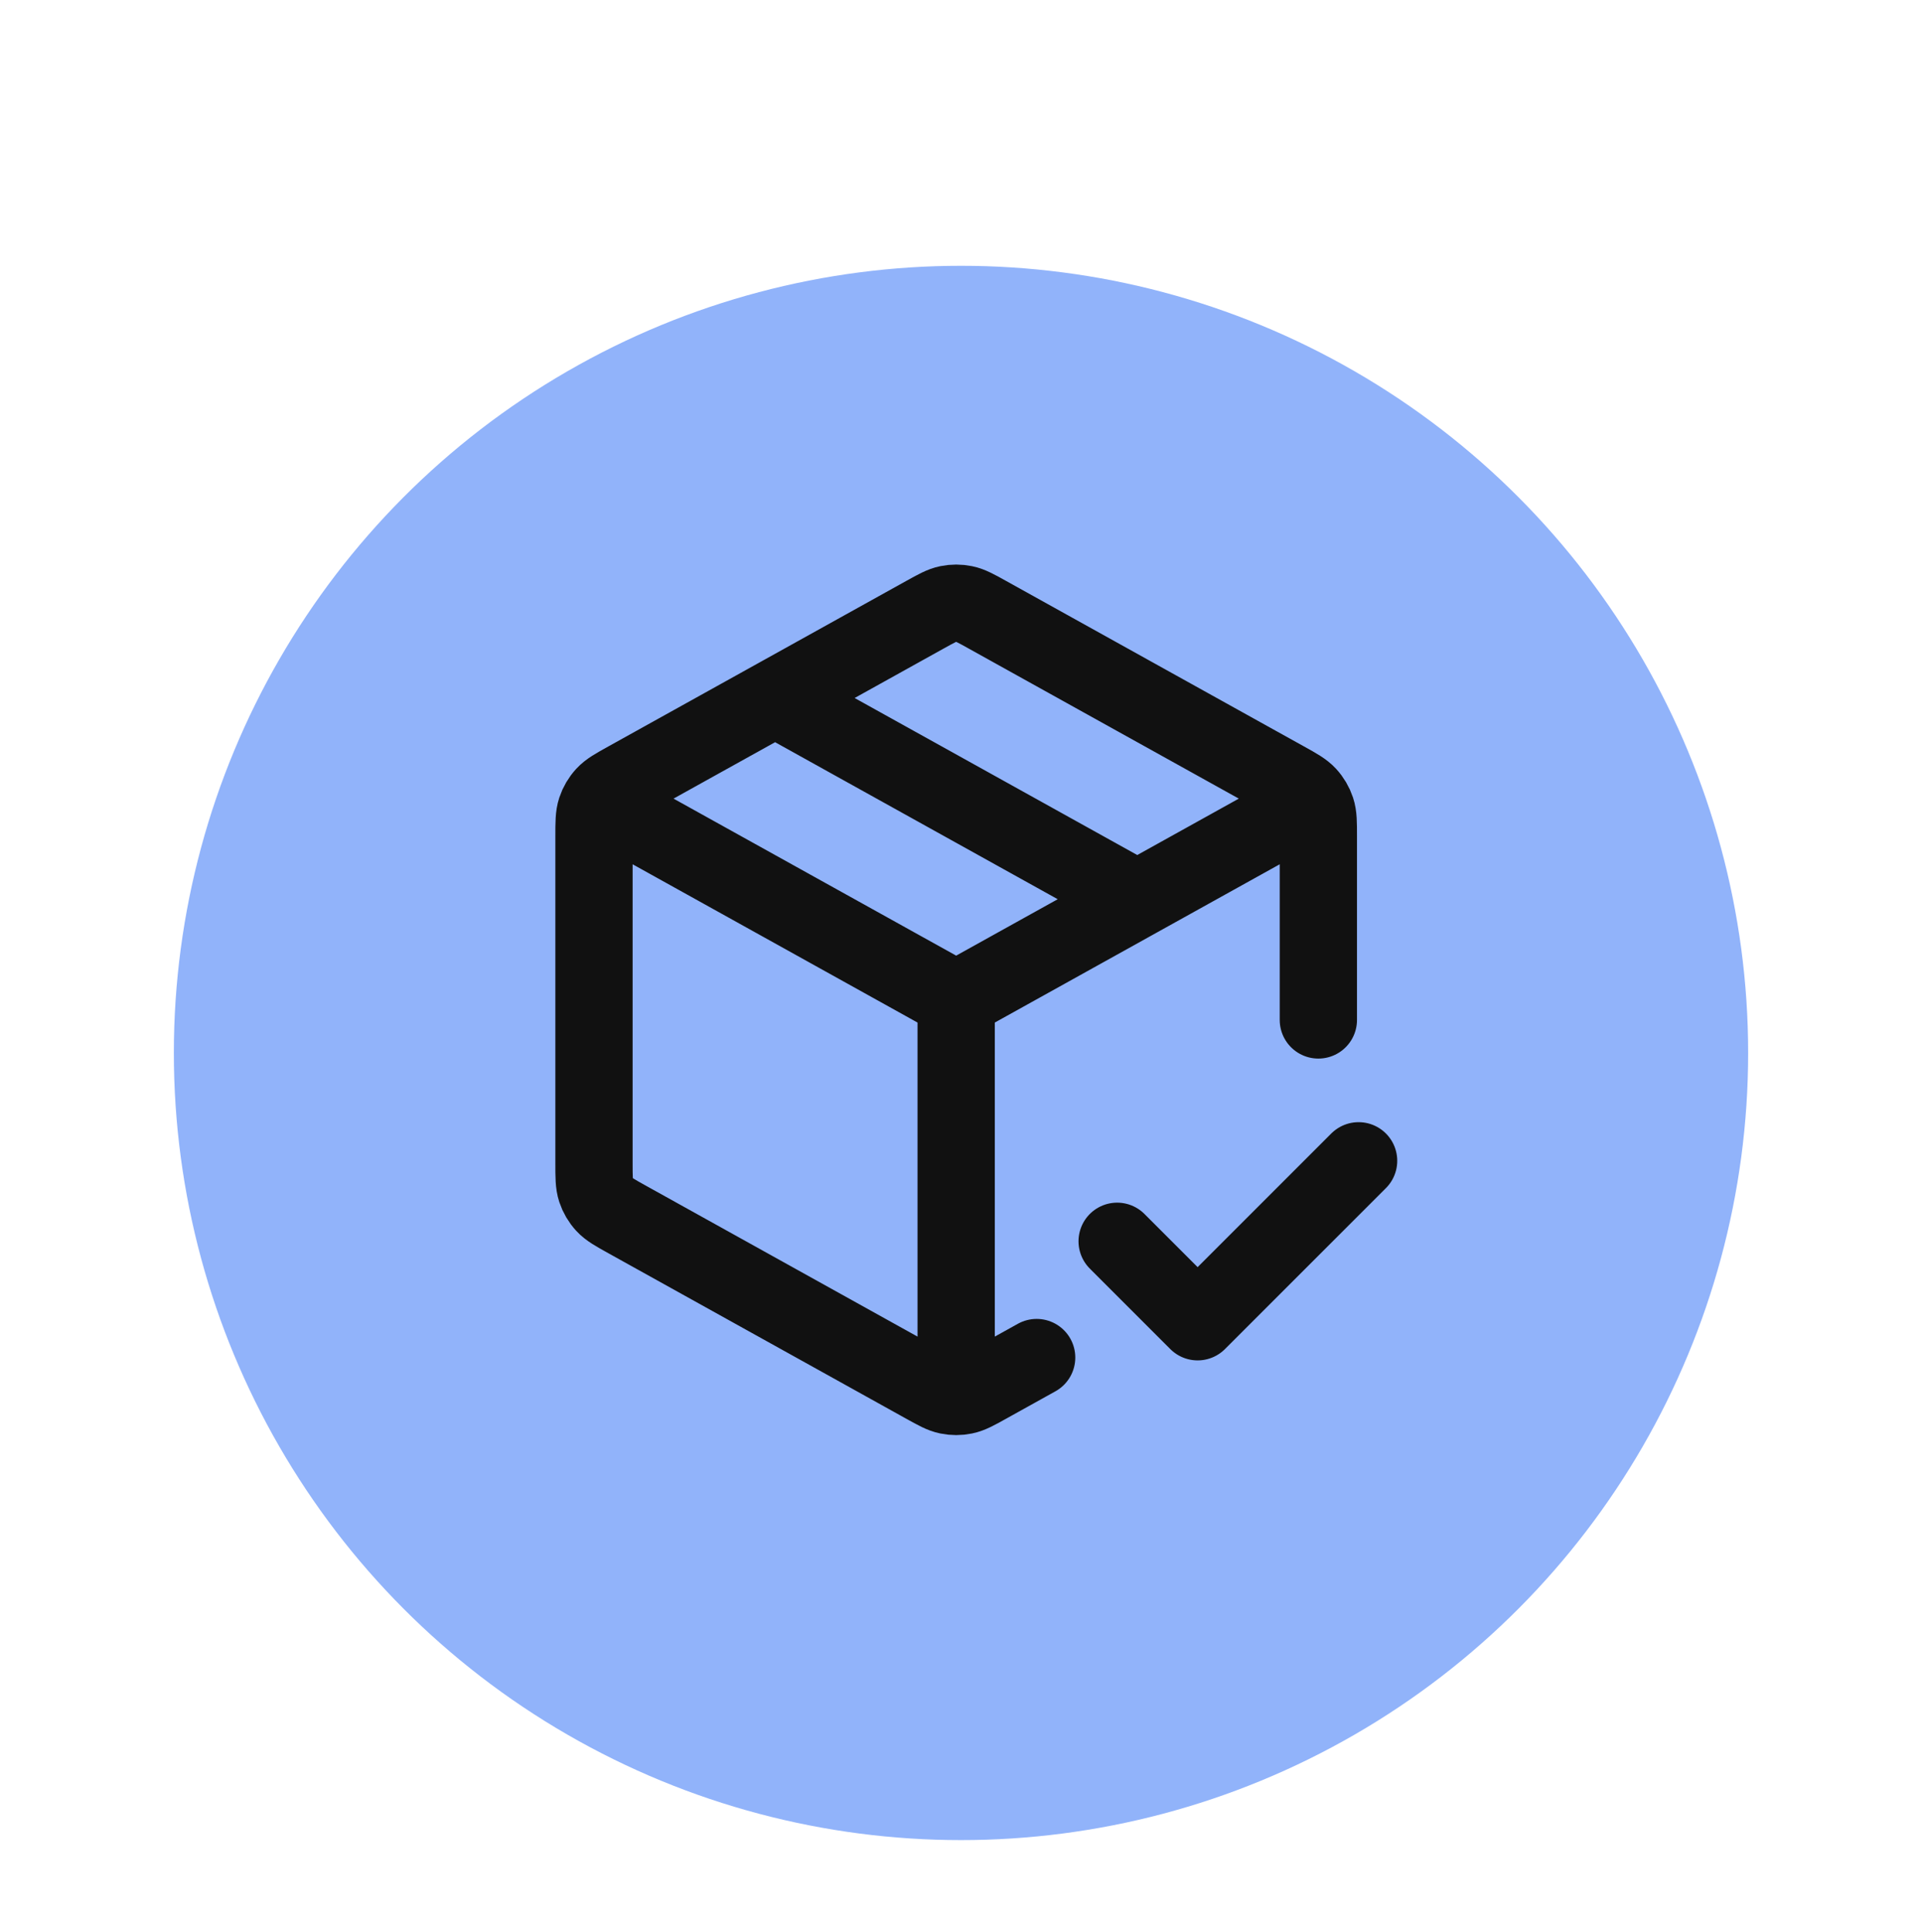 <svg width="199" height="200" viewBox="0 0 199 200" fill="none" xmlns="http://www.w3.org/2000/svg">
<g filter="url(#filter0_dd_3661_549)">
<g filter="url(#filter1_dd_3661_549)">
<circle cx="99.5" cy="92.02" r="81.5" fill="#91B3FA"/>
</g>
<path d="M134.417 71.844L99 91.52M99 91.52L63.583 71.844M99 91.52L99 131.103M107.333 128.557L102.238 131.388C101.056 132.045 100.465 132.373 99.839 132.501C99.286 132.615 98.714 132.615 98.161 132.501C97.535 132.373 96.944 132.045 95.762 131.388L64.929 114.258C63.681 113.565 63.057 113.218 62.603 112.725C62.201 112.289 61.896 111.772 61.71 111.209C61.5 110.572 61.5 109.858 61.5 108.431V74.609C61.5 73.182 61.5 72.468 61.71 71.831C61.896 71.268 62.201 70.751 62.603 70.315C63.057 69.822 63.681 69.475 64.929 68.782L95.762 51.652C96.944 50.996 97.535 50.667 98.161 50.539C98.714 50.425 99.286 50.425 99.839 50.539C100.465 50.667 101.056 50.995 102.238 51.652L133.071 68.782C134.319 69.475 134.943 69.822 135.397 70.315C135.799 70.751 136.104 71.268 136.29 71.831C136.5 72.468 136.5 73.182 136.5 74.609L136.5 93.603M80.25 60.27L117.75 81.103M115.667 116.52L124 124.853L140.667 108.187" stroke="#111111" stroke-width="8" stroke-linecap="round" stroke-linejoin="round"/>
</g>
<defs>
<filter id="filter0_dd_3661_549" x="0" y="0.52" width="199" height="199" filterUnits="userSpaceOnUse" color-interpolation-filters="sRGB">
<feFlood flood-opacity="0" result="BackgroundImageFix"/>
<feColorMatrix in="SourceAlpha" type="matrix" values="0 0 0 0 0 0 0 0 0 0 0 0 0 0 0 0 0 0 127 0" result="hardAlpha"/>
<feOffset dy="4"/>
<feGaussianBlur stdDeviation="2"/>
<feColorMatrix type="matrix" values="0 0 0 0 0 0 0 0 0 0 0 0 0 0 0 0 0 0 0.3 0"/>
<feBlend mode="normal" in2="BackgroundImageFix" result="effect1_dropShadow_3661_549"/>
<feColorMatrix in="SourceAlpha" type="matrix" values="0 0 0 0 0 0 0 0 0 0 0 0 0 0 0 0 0 0 127 0" result="hardAlpha"/>
<feMorphology radius="6" operator="dilate" in="SourceAlpha" result="effect2_dropShadow_3661_549"/>
<feOffset dy="8"/>
<feGaussianBlur stdDeviation="6"/>
<feColorMatrix type="matrix" values="0 0 0 0 0 0 0 0 0 0 0 0 0 0 0 0 0 0 0.15 0"/>
<feBlend mode="normal" in2="effect1_dropShadow_3661_549" result="effect2_dropShadow_3661_549"/>
<feBlend mode="normal" in="SourceGraphic" in2="effect2_dropShadow_3661_549" result="shape"/>
</filter>
<filter id="filter1_dd_3661_549" x="7" y="3.52" width="185" height="185" filterUnits="userSpaceOnUse" color-interpolation-filters="sRGB">
<feFlood flood-opacity="0" result="BackgroundImageFix"/>
<feColorMatrix in="SourceAlpha" type="matrix" values="0 0 0 0 0 0 0 0 0 0 0 0 0 0 0 0 0 0 127 0" result="hardAlpha"/>
<feOffset dy="1"/>
<feGaussianBlur stdDeviation="1.5"/>
<feColorMatrix type="matrix" values="0 0 0 0 0 0 0 0 0 0 0 0 0 0 0 0 0 0 0.3 0"/>
<feBlend mode="normal" in2="BackgroundImageFix" result="effect1_dropShadow_3661_549"/>
<feColorMatrix in="SourceAlpha" type="matrix" values="0 0 0 0 0 0 0 0 0 0 0 0 0 0 0 0 0 0 127 0" result="hardAlpha"/>
<feMorphology radius="3" operator="dilate" in="SourceAlpha" result="effect2_dropShadow_3661_549"/>
<feOffset dy="4"/>
<feGaussianBlur stdDeviation="4"/>
<feColorMatrix type="matrix" values="0 0 0 0 0 0 0 0 0 0 0 0 0 0 0 0 0 0 0.15 0"/>
<feBlend mode="normal" in2="effect1_dropShadow_3661_549" result="effect2_dropShadow_3661_549"/>
<feBlend mode="normal" in="SourceGraphic" in2="effect2_dropShadow_3661_549" result="shape"/>
</filter>
</defs>
</svg>
